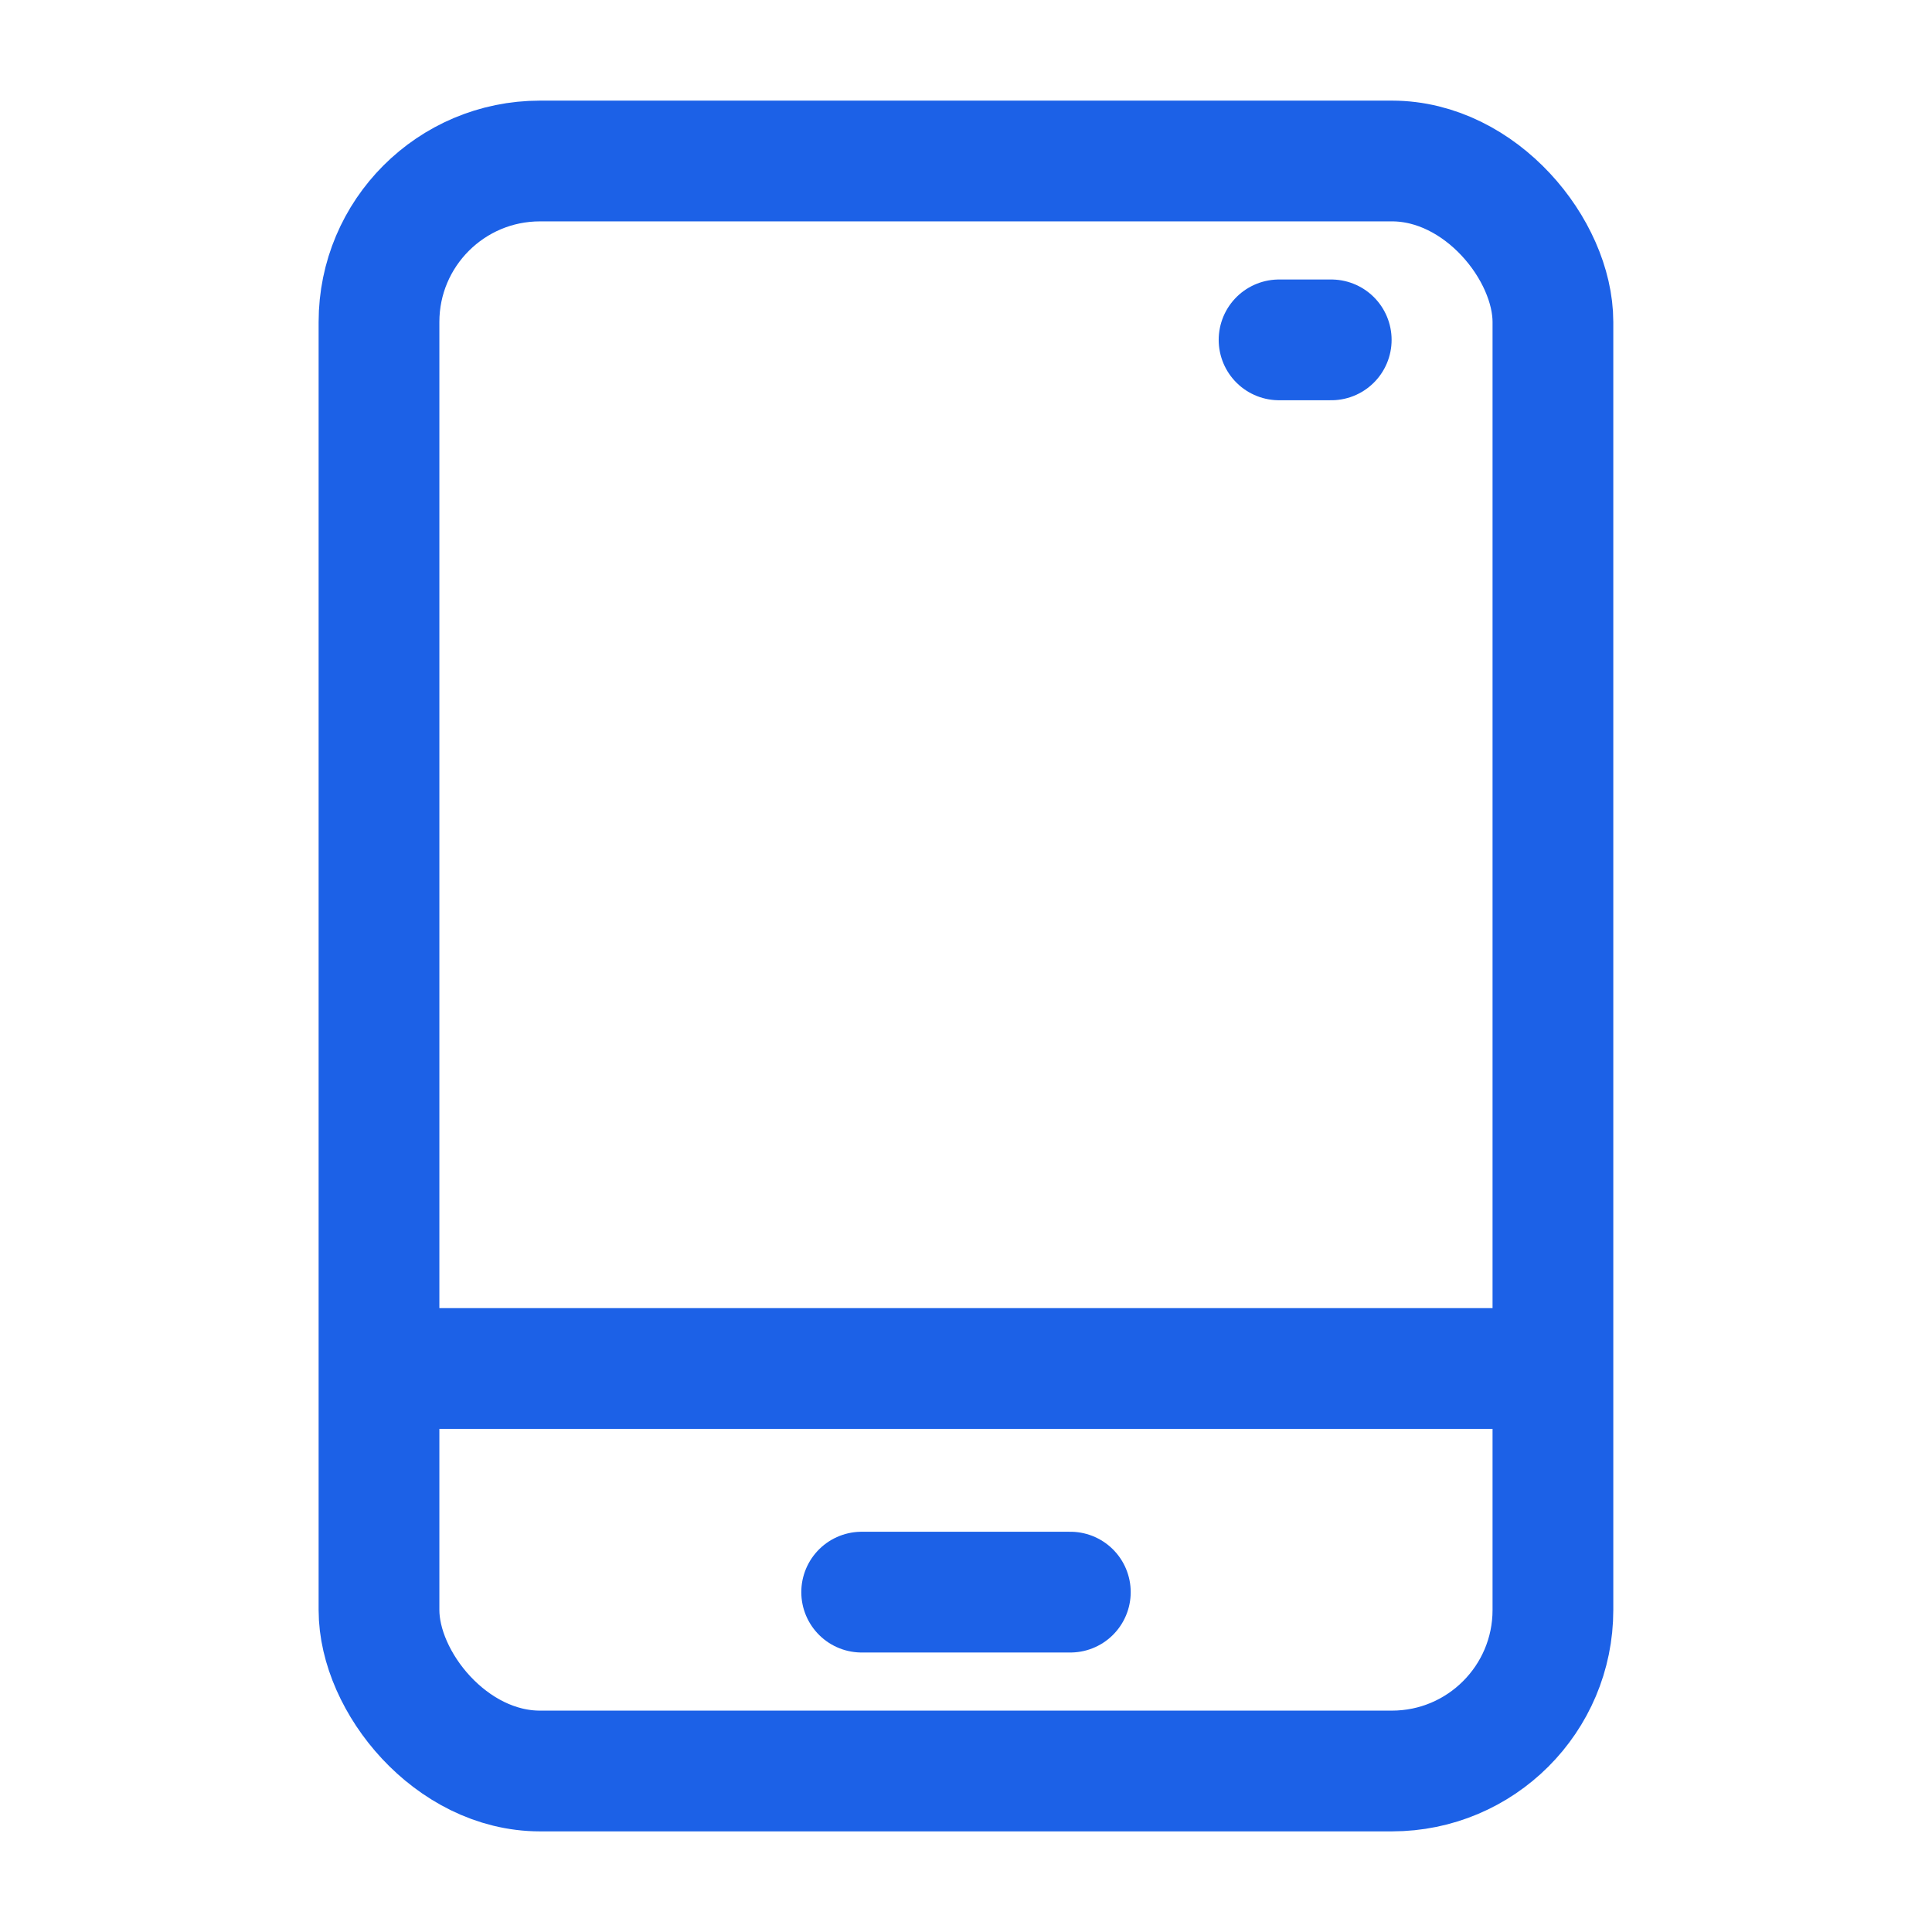 <?xml version="1.0" encoding="UTF-8"?> <svg xmlns="http://www.w3.org/2000/svg" xmlns:xlink="http://www.w3.org/1999/xlink" width="24px" height="24px" viewBox="0 0 24 24" version="1.1"><title>垫子产品及配件</title><g id="跨境" stroke="none" stroke-width="1" fill="none" fill-rule="evenodd"><g id="智能家居备份-4" transform="translate(2, 2)"><rect id="矩形" x="0" y="0" width="20" height="20"></rect><rect id="矩形" stroke="#1C61E7" stroke-width="1.5" x="2.708" y="0" width="14.583" height="20" rx="2"></rect><line x1="17.13" y1="15" x2="2.87" y2="15" id="路径" stroke="#1C61E7" stroke-width="1.5"></line><path d="" id="路径-6" stroke="#979797" stroke-width="1.5"></path><line x1="8.704" y1="17.778" x2="11.296" y2="17.778" id="路径-85" stroke="#1C61E7" stroke-width="1.5" stroke-linecap="round" stroke-linejoin="round"></line><line x1="13.889" y1="2.222" x2="14.537" y2="2.222" id="路径-85" stroke="#1C61E7" stroke-width="1.5" stroke-linecap="round" stroke-linejoin="round"></line></g></g></svg> 